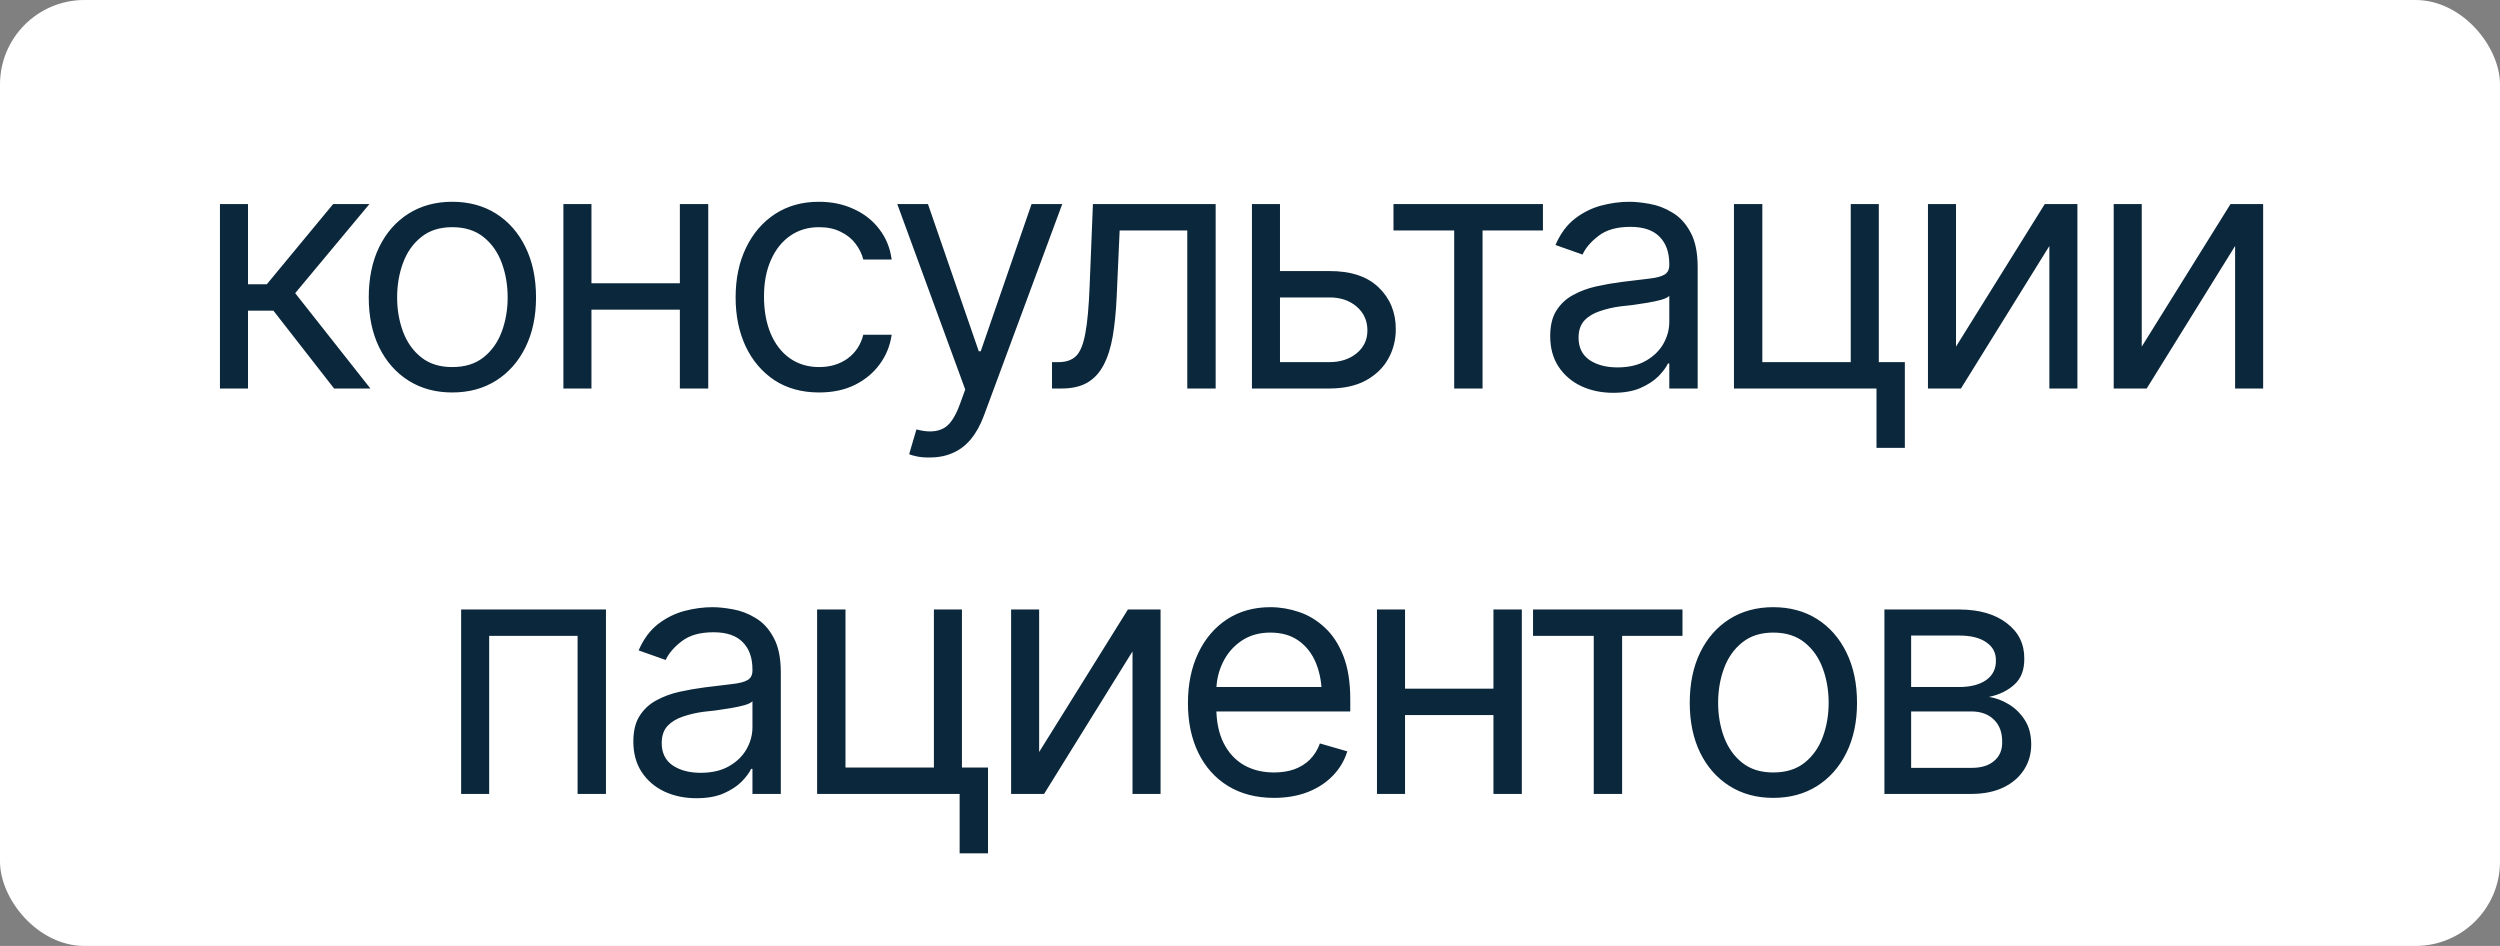<?xml version="1.0" encoding="UTF-8"?> <svg xmlns="http://www.w3.org/2000/svg" viewBox="0 0 148 56" fill="none"><rect x="0" y="0" width="148" height="56" fill="#808080" stroke="none"/><rect width="148" height="56" rx="5" fill="white"></rect><path d="M13.021 23V12.082H14.682V16.828H15.795L19.721 12.082H21.869L17.475 17.355L21.928 23H19.779L16.186 18.391H14.682V23H13.021ZM26.771 23.234C25.788 23.234 24.926 23 24.184 22.531C23.441 22.062 22.862 21.405 22.445 20.559C22.035 19.712 21.83 18.729 21.83 17.609C21.83 16.47 22.035 15.477 22.445 14.631C22.862 13.778 23.441 13.117 24.184 12.648C24.926 12.18 25.788 11.945 26.771 11.945C27.761 11.945 28.627 12.18 29.369 12.648C30.111 13.117 30.691 13.778 31.108 14.631C31.524 15.477 31.733 16.47 31.733 17.609C31.733 18.729 31.524 19.712 31.108 20.559C30.691 21.405 30.111 22.062 29.369 22.531C28.627 23 27.761 23.234 26.771 23.234ZM26.771 21.73C27.527 21.73 28.145 21.538 28.627 21.154C29.109 20.77 29.467 20.266 29.701 19.641C29.936 19.009 30.053 18.332 30.053 17.609C30.053 16.874 29.936 16.19 29.701 15.559C29.467 14.927 29.109 14.419 28.627 14.035C28.145 13.645 27.527 13.449 26.771 13.449C26.029 13.449 25.417 13.645 24.936 14.035C24.454 14.419 24.096 14.927 23.861 15.559C23.627 16.19 23.51 16.874 23.51 17.609C23.51 18.332 23.627 19.009 23.861 19.641C24.096 20.266 24.454 20.77 24.936 21.154C25.417 21.538 26.029 21.73 26.771 21.73ZM40.639 16.77V18.332H34.623V16.77H40.639ZM35.014 12.082V23H33.353V12.082H35.014ZM41.928 12.082V23H40.248V12.082H41.928ZM48.49 23.234C47.474 23.234 46.596 22.994 45.853 22.512C45.118 22.023 44.548 21.356 44.145 20.51C43.748 19.663 43.549 18.697 43.549 17.609C43.549 16.496 43.754 15.516 44.164 14.67C44.574 13.817 45.147 13.15 45.883 12.668C46.625 12.186 47.488 11.945 48.471 11.945C49.239 11.945 49.929 12.089 50.541 12.375C51.16 12.655 51.664 13.052 52.055 13.566C52.452 14.081 52.696 14.68 52.787 15.363H51.108C51.023 15.031 50.87 14.719 50.648 14.426C50.427 14.133 50.134 13.898 49.77 13.723C49.411 13.54 48.985 13.449 48.49 13.449C47.839 13.449 47.27 13.618 46.781 13.957C46.293 14.296 45.912 14.774 45.639 15.393C45.365 16.005 45.228 16.724 45.228 17.551C45.228 18.391 45.362 19.126 45.629 19.758C45.896 20.383 46.273 20.868 46.762 21.213C47.257 21.558 47.833 21.73 48.49 21.73C49.148 21.73 49.711 21.561 50.18 21.223C50.648 20.878 50.958 20.409 51.108 19.816H52.787C52.696 20.461 52.462 21.04 52.084 21.555C51.713 22.069 51.221 22.479 50.609 22.785C50.004 23.085 49.297 23.234 48.49 23.234ZM55.053 27.082C54.766 27.088 54.512 27.069 54.291 27.023C54.07 26.978 53.913 26.932 53.822 26.887L54.252 25.422L54.418 25.461C54.978 25.591 55.447 25.562 55.824 25.373C56.208 25.191 56.544 24.706 56.83 23.918L57.142 23.059L53.119 12.082H54.935L57.943 20.793H58.06L61.068 12.082H62.885L58.256 24.582C58.047 25.148 57.79 25.617 57.484 25.988C57.178 26.36 56.824 26.633 56.42 26.808C56.016 26.991 55.56 27.082 55.053 27.082ZM62.279 23V21.438H62.67C63.113 21.438 63.458 21.317 63.705 21.076C63.953 20.829 64.135 20.38 64.252 19.729C64.376 19.077 64.46 18.143 64.506 16.926L64.701 12.082H71.967V23H70.287V13.645H66.283L66.108 17.551C66.068 18.443 65.99 19.23 65.873 19.914C65.756 20.591 65.573 21.161 65.326 21.623C65.085 22.079 64.763 22.424 64.359 22.658C63.956 22.886 63.451 23 62.846 23H62.279ZM75.561 16.047H78.686C79.962 16.04 80.938 16.363 81.615 17.014C82.292 17.665 82.631 18.488 82.631 19.484C82.631 20.135 82.478 20.728 82.172 21.262C81.873 21.789 81.43 22.212 80.844 22.531C80.258 22.844 79.538 23 78.686 23H74.115V12.082H75.775V21.438H78.686C79.343 21.438 79.883 21.265 80.307 20.92C80.736 20.568 80.951 20.116 80.951 19.562C80.951 18.983 80.736 18.511 80.307 18.146C79.883 17.782 79.343 17.603 78.686 17.609H75.561V16.047ZM82.494 13.645V12.082H91.342V13.645H87.767V23H86.088V13.645H82.494ZM95.502 23.254C94.812 23.254 94.183 23.124 93.617 22.863C93.051 22.596 92.602 22.212 92.269 21.711C91.938 21.21 91.772 20.604 91.772 19.895C91.772 19.27 91.895 18.765 92.142 18.381C92.39 17.99 92.719 17.684 93.129 17.463C93.546 17.235 94.001 17.066 94.496 16.955C94.998 16.844 95.502 16.756 96.01 16.691C96.674 16.607 97.211 16.542 97.621 16.496C98.038 16.451 98.341 16.372 98.529 16.262C98.725 16.151 98.822 15.962 98.822 15.695V15.637C98.822 14.94 98.63 14.4 98.246 14.016C97.868 13.625 97.292 13.43 96.517 13.43C95.723 13.43 95.098 13.605 94.642 13.957C94.187 14.302 93.868 14.673 93.686 15.07L92.084 14.504C92.371 13.84 92.751 13.322 93.227 12.951C93.708 12.58 94.229 12.32 94.789 12.17C95.356 12.02 95.912 11.945 96.459 11.945C96.811 11.945 97.214 11.988 97.67 12.072C98.126 12.15 98.568 12.32 98.998 12.58C99.434 12.834 99.792 13.221 100.072 13.742C100.359 14.257 100.502 14.947 100.502 15.812V23H98.822V21.516H98.744C98.633 21.75 98.445 22.004 98.178 22.277C97.911 22.544 97.556 22.775 97.113 22.971C96.677 23.16 96.14 23.254 95.502 23.254ZM95.756 21.75C96.42 21.75 96.98 21.62 97.436 21.359C97.891 21.099 98.236 20.764 98.471 20.354C98.705 19.937 98.822 19.504 98.822 19.055V17.512C98.751 17.596 98.594 17.674 98.353 17.746C98.119 17.811 97.846 17.87 97.533 17.922C97.227 17.974 96.928 18.02 96.635 18.059C96.342 18.091 96.108 18.117 95.932 18.137C95.496 18.195 95.088 18.29 94.711 18.42C94.333 18.544 94.027 18.729 93.793 18.977C93.565 19.224 93.451 19.562 93.451 19.992C93.451 20.572 93.666 21.011 94.096 21.311C94.532 21.604 95.085 21.75 95.756 21.75ZM111.225 12.082V23H102.65V12.082H104.33V21.438H109.564V12.082H111.225ZM112.767 21.438V26.515H111.088V21.438H112.767ZM115.795 20.52L121.049 12.082H122.983V23H121.322V14.562L116.088 23H114.135V12.082H115.795V20.52ZM126.791 20.52L132.045 12.082H133.978V23H132.318V14.562L127.084 23H125.131V12.082H126.791V20.52ZM27.299 47V36.082H35.873V47H34.193V37.645H28.959V47H27.299ZM41.224 47.254C40.535 47.254 39.906 47.124 39.34 46.863C38.773 46.596 38.324 46.212 37.992 45.711C37.66 45.21 37.494 44.604 37.494 43.895C37.494 43.27 37.618 42.765 37.865 42.381C38.113 41.99 38.441 41.684 38.852 41.463C39.268 41.235 39.724 41.066 40.219 40.955C40.72 40.844 41.224 40.757 41.733 40.691C42.397 40.607 42.934 40.542 43.344 40.496C43.761 40.45 44.063 40.373 44.252 40.262C44.447 40.151 44.545 39.962 44.545 39.695V39.637C44.545 38.94 44.353 38.4 43.969 38.016C43.591 37.625 43.015 37.43 42.24 37.43C41.446 37.43 40.821 37.605 40.365 37.957C39.91 38.302 39.59 38.673 39.408 39.07L37.807 38.504C38.093 37.84 38.474 37.322 38.949 36.951C39.431 36.58 39.952 36.32 40.512 36.17C41.078 36.02 41.635 35.945 42.182 35.945C42.533 35.945 42.937 35.988 43.392 36.072C43.848 36.151 44.291 36.32 44.721 36.58C45.157 36.834 45.515 37.221 45.795 37.742C46.081 38.257 46.224 38.947 46.224 39.812V47H44.545V45.516H44.467C44.356 45.75 44.167 46.004 43.901 46.277C43.633 46.544 43.279 46.776 42.836 46.971C42.4 47.16 41.863 47.254 41.224 47.254ZM41.478 45.75C42.142 45.75 42.703 45.62 43.158 45.359C43.614 45.099 43.959 44.764 44.193 44.353C44.428 43.937 44.545 43.504 44.545 43.055V41.512C44.473 41.596 44.317 41.675 44.076 41.746C43.842 41.811 43.568 41.87 43.256 41.922C42.95 41.974 42.651 42.02 42.358 42.059C42.065 42.091 41.83 42.117 41.654 42.137C41.218 42.195 40.811 42.29 40.434 42.42C40.056 42.544 39.75 42.729 39.516 42.977C39.288 43.224 39.174 43.562 39.174 43.992C39.174 44.572 39.389 45.011 39.818 45.31C40.255 45.603 40.808 45.75 41.478 45.75ZM56.947 36.082V47H48.373V36.082H50.053V45.438H55.287V36.082H56.947ZM58.49 45.438V50.516H56.81V45.438H58.49ZM61.517 44.52L66.772 36.082H68.705V47H67.045V38.562L61.81 47H59.858V36.082H61.517V44.52ZM75.424 47.234C74.376 47.234 73.468 47 72.699 46.531C71.938 46.062 71.352 45.408 70.942 44.568C70.531 43.722 70.326 42.742 70.326 41.629C70.326 40.509 70.528 39.523 70.932 38.67C71.335 37.817 71.902 37.15 72.631 36.668C73.367 36.186 74.226 35.945 75.209 35.945C75.775 35.945 76.338 36.04 76.898 36.228C77.458 36.417 77.966 36.723 78.422 37.147C78.884 37.57 79.252 38.13 79.525 38.826C79.799 39.523 79.936 40.379 79.936 41.395V42.117H71.517V40.672H79.027L78.256 41.219C78.256 40.489 78.142 39.842 77.914 39.276C77.686 38.709 77.344 38.263 76.889 37.938C76.439 37.612 75.879 37.449 75.209 37.449C74.538 37.449 73.962 37.615 73.481 37.947C73.005 38.273 72.641 38.699 72.387 39.227C72.133 39.754 72.006 40.32 72.006 40.926V41.883C72.006 42.71 72.149 43.41 72.436 43.983C72.722 44.555 73.123 44.992 73.637 45.291C74.151 45.584 74.747 45.73 75.424 45.73C75.86 45.73 76.257 45.669 76.615 45.545C76.973 45.415 77.282 45.223 77.543 44.969C77.803 44.708 78.002 44.389 78.139 44.012L79.76 44.48C79.591 45.027 79.304 45.509 78.9 45.926C78.503 46.336 78.008 46.658 77.416 46.892C76.823 47.12 76.159 47.234 75.424 47.234ZM88.803 40.77V42.332H82.787V40.77H88.803ZM83.178 36.082V47H81.517V36.082H83.178ZM90.092 36.082V47H88.412V36.082H90.092ZM90.756 37.645V36.082H99.603V37.645H96.029V47H94.35V37.645H90.756ZM104.975 47.234C103.992 47.234 103.129 47 102.387 46.531C101.644 46.062 101.065 45.405 100.648 44.559C100.238 43.712 100.033 42.729 100.033 41.609C100.033 40.47 100.238 39.477 100.648 38.631C101.065 37.778 101.644 37.117 102.387 36.648C103.129 36.18 103.992 35.945 104.975 35.945C105.964 35.945 106.83 36.18 107.572 36.648C108.314 37.117 108.894 37.778 109.311 38.631C109.727 39.477 109.936 40.47 109.936 41.609C109.936 42.729 109.727 43.712 109.311 44.559C108.894 45.405 108.314 46.062 107.572 46.531C106.83 47 105.964 47.234 104.975 47.234ZM104.975 45.73C105.73 45.73 106.348 45.538 106.83 45.154C107.312 44.77 107.67 44.266 107.904 43.641C108.139 43.009 108.256 42.332 108.256 41.609C108.256 40.874 108.139 40.19 107.904 39.559C107.67 38.927 107.312 38.419 106.83 38.035C106.348 37.645 105.73 37.449 104.975 37.449C104.233 37.449 103.621 37.645 103.139 38.035C102.657 38.419 102.299 38.927 102.064 39.559C101.83 40.19 101.713 40.874 101.713 41.609C101.713 42.332 101.83 43.009 102.064 43.641C102.299 44.266 102.657 44.77 103.139 45.154C103.621 45.538 104.233 45.73 104.975 45.73ZM111.557 47V36.082H116.01C117.182 36.089 118.113 36.359 118.803 36.892C119.499 37.42 119.844 38.12 119.838 38.992C119.844 39.656 119.649 40.167 119.252 40.526C118.861 40.883 118.36 41.127 117.748 41.258C118.145 41.316 118.532 41.46 118.91 41.688C119.294 41.915 119.613 42.228 119.867 42.625C120.121 43.016 120.248 43.498 120.248 44.07C120.248 44.63 120.105 45.132 119.818 45.574C119.532 46.017 119.125 46.365 118.598 46.619C118.07 46.873 117.436 47 116.693 47H111.557ZM113.139 45.457H116.693C117.266 45.464 117.716 45.33 118.041 45.057C118.373 44.783 118.536 44.409 118.529 43.934C118.536 43.367 118.373 42.925 118.041 42.605C117.716 42.28 117.266 42.117 116.693 42.117H113.139V45.457ZM113.139 40.672H116.01C116.68 40.665 117.208 40.526 117.592 40.252C117.976 39.972 118.165 39.591 118.158 39.109C118.165 38.647 117.976 38.286 117.592 38.026C117.208 37.758 116.68 37.625 116.01 37.625H113.139V40.672Z" fill="#0B273B"></path></svg> 